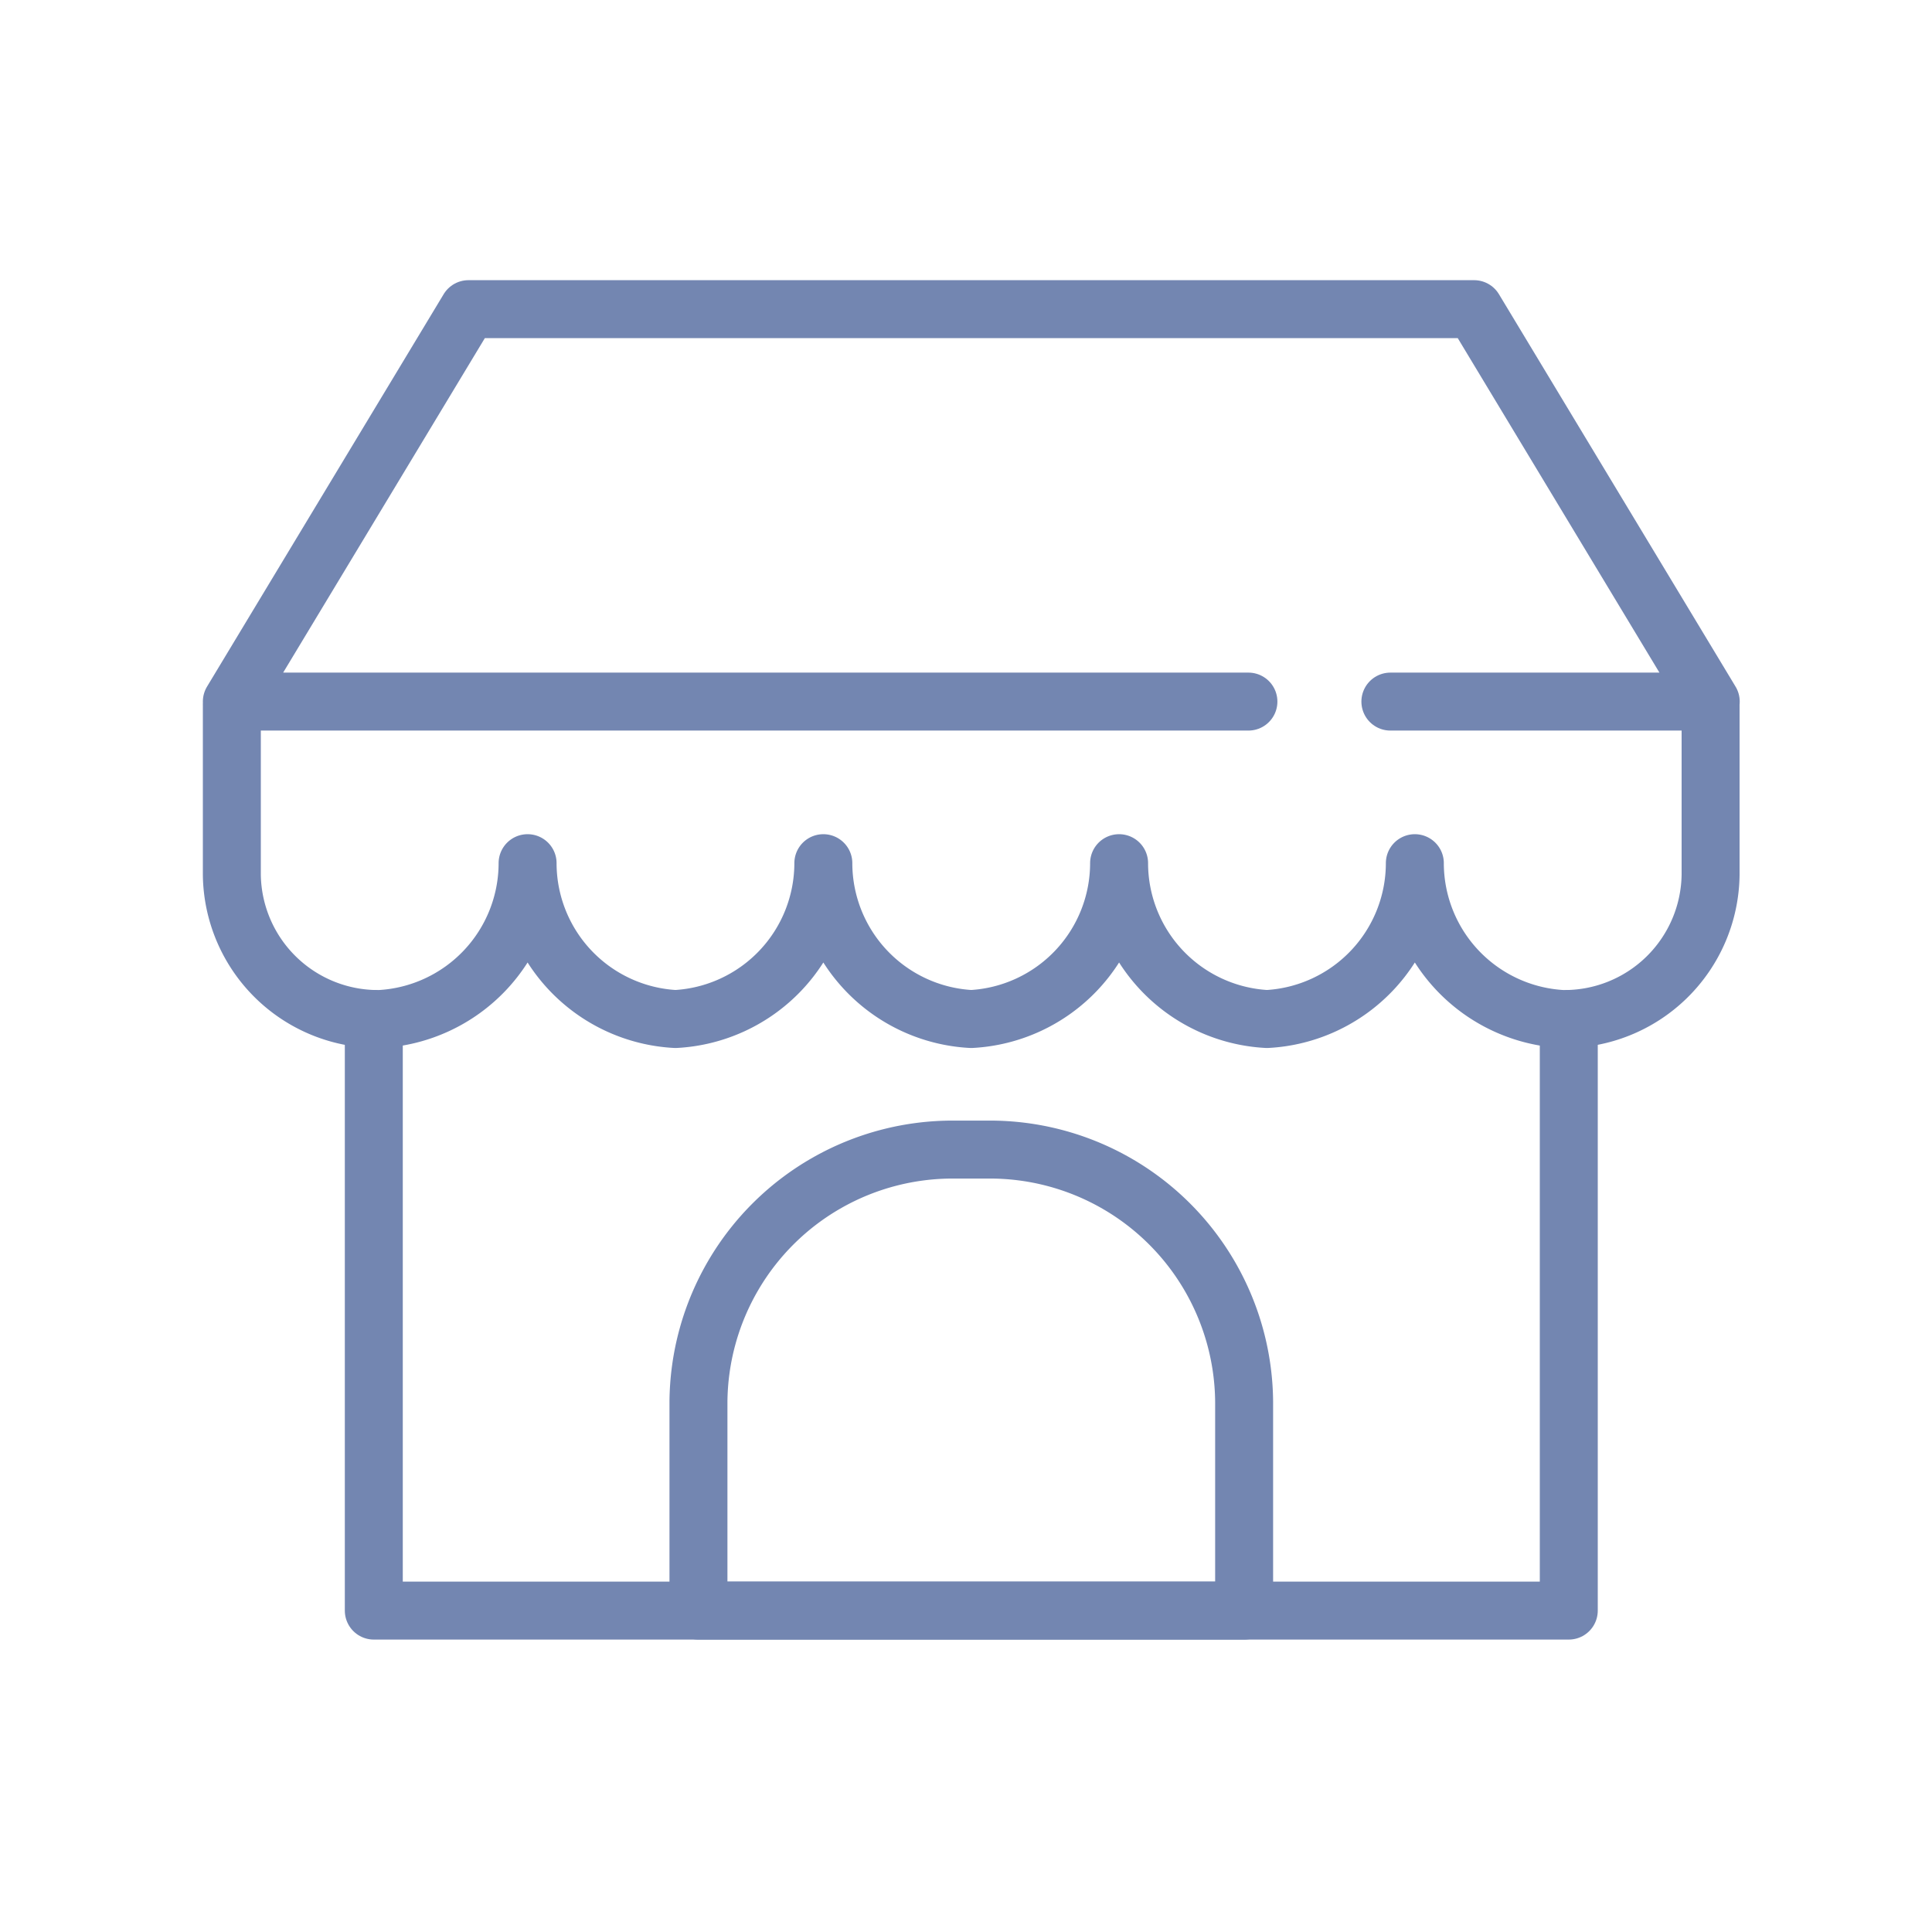 <svg xmlns="http://www.w3.org/2000/svg" width="50" height="50"><path data-name="長方形 24643" fill="#fff" d="M0 0h50v50H0z"/><g data-name="グループ 40333" fill="none" stroke="#7386b1" stroke-linecap="round" stroke-linejoin="round" stroke-width="1.5"><path data-name="パス 61792" d="M6 18.307v4.331a3.781 3.781 0 003.827 3.734 4.043 4.043 0 003.827-4.033 4.043 4.043 0 003.827 4.033 4.043 4.043 0 003.827-4.033 4.043 4.043 0 003.827 4.033 4.043 4.043 0 003.827-4.033 4.043 4.043 0 003.827 4.033 4.043 4.043 0 003.827-4.033 4.043 4.043 0 003.827 4.033 3.781 3.781 0 003.827-3.734v-4.331"/><path data-name="パス 61793" d="M35.983 18.157h8.291L38.15 8.001H12.124L6 18.157h26.309"/><path data-name="パス 61794" d="M9.674 26.372v15.31H40.6v-15.31"/><path data-name="パス 61795" d="M32.198 41.682H18.076v-5.4a6.58 6.58 0 016.629-6.531h.864a6.58 6.58 0 016.629 6.531z"/></g></svg>